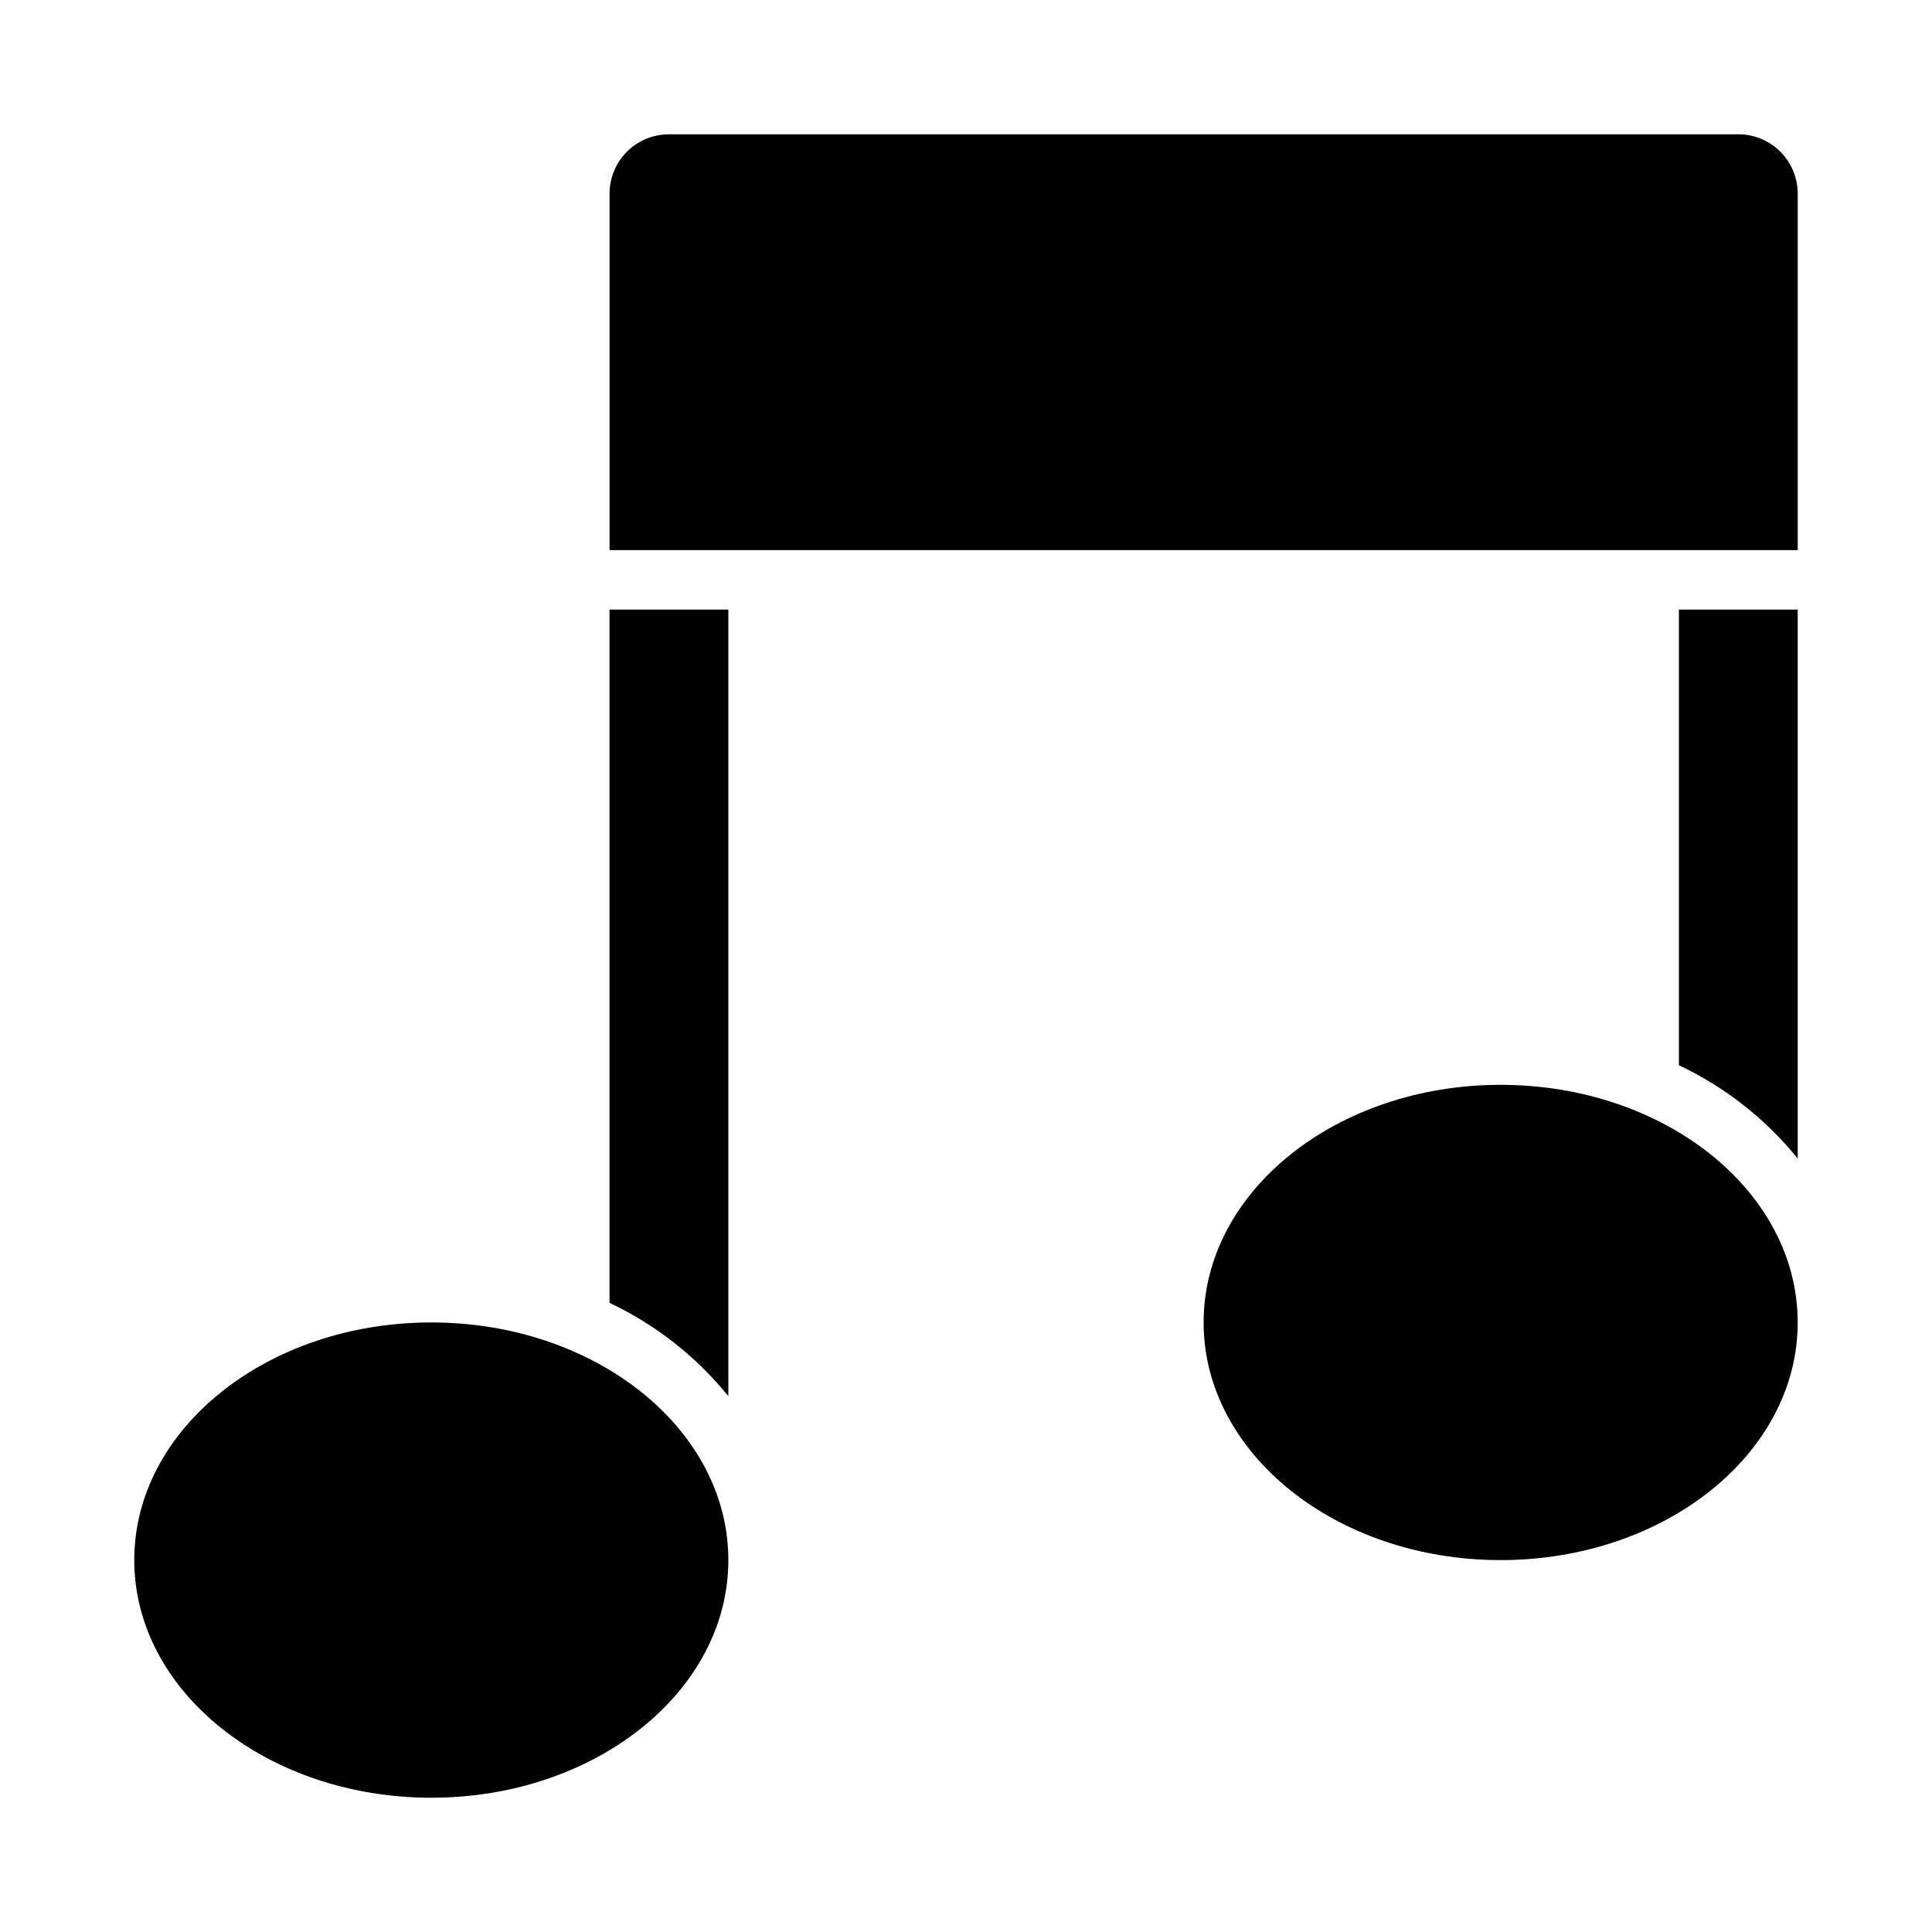 <?xml version="1.0" encoding="UTF-8"?>
<!-- Uploaded to: SVG Repo, www.svgrepo.com, Generator: SVG Repo Mixer Tools -->
<svg fill="#000000" width="800px" height="800px" version="1.1" viewBox="144 144 512 512" xmlns="http://www.w3.org/2000/svg">
 <path d="m337.02 557.44c0 34.793-35.266 62.977-78.719 62.977-43.453 0-78.719-28.184-78.719-62.977s35.266-62.977 78.719-62.977c43.449 0 78.719 28.184 78.719 62.977zm204.67-125.95c-43.453 0-78.719 28.184-78.719 62.977 0 34.793 35.266 62.977 78.719 62.977 43.453 0 78.719-28.184 78.719-62.977 0-34.793-35.266-62.973-78.719-62.973zm-236.16 57.781c12.219 5.769 22.98 14.219 31.488 24.719v-208.45h-31.488zm299.14-309.68h-283.39c-4.176 0-8.18 1.66-11.133 4.609-2.953 2.953-4.609 6.957-4.609 11.133v94.465h314.88v-94.465c0-4.176-1.656-8.18-4.609-11.133-2.953-2.949-6.957-4.609-11.133-4.609zm-15.746 246.71c12.223 5.766 22.984 14.215 31.488 24.715v-145.47h-31.488z"/>
</svg>